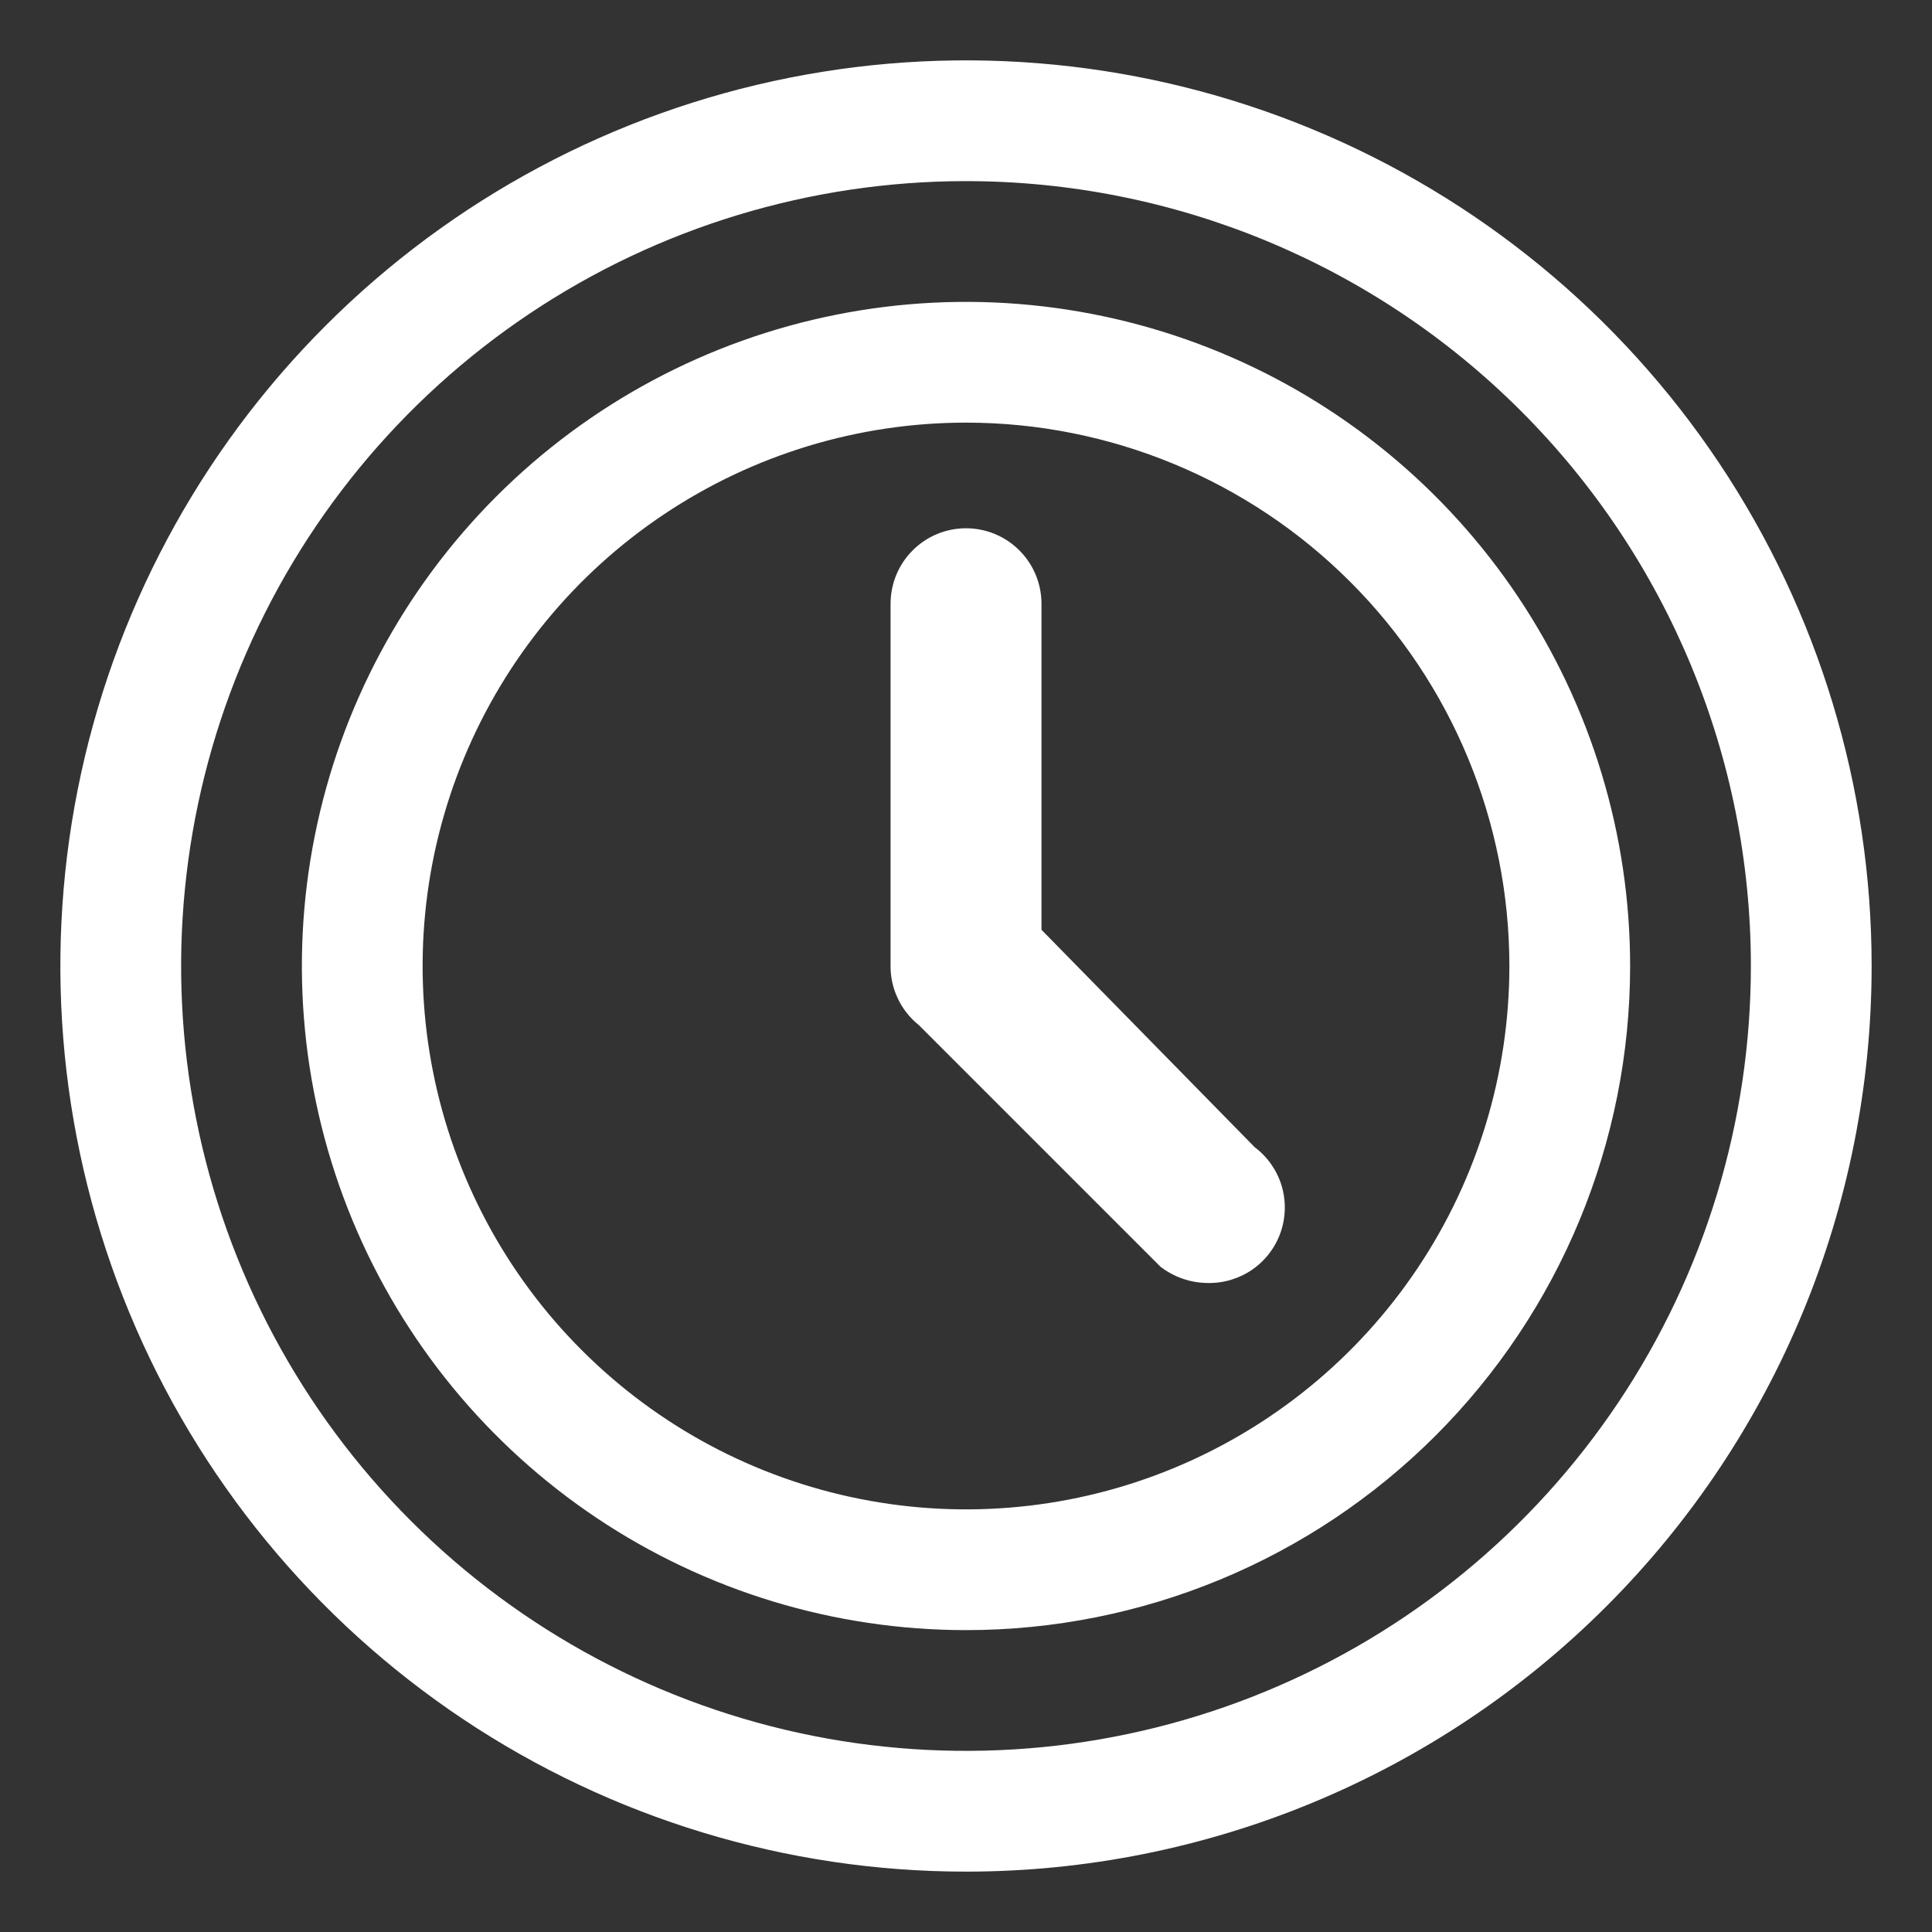 <svg width="44" height="44" viewBox="0 0 44 44" fill="none" xmlns="http://www.w3.org/2000/svg">
<rect x="0" y="0" width="44" height="44" fill="#333333" stroke="none"/>
<path d="M27.5 29.219C27.112 29.216 26.735 29.085 26.428 28.848L20.928 23.348C20.722 23.183 20.556 22.974 20.445 22.735C20.332 22.497 20.277 22.236 20.282 21.973V13.75C20.282 13.294 20.463 12.857 20.785 12.535C21.107 12.212 21.544 12.031 22 12.031C22.456 12.031 22.893 12.212 23.216 12.535C23.538 12.857 23.719 13.294 23.719 13.75V21.175L28.573 26.125C28.864 26.343 29.079 26.649 29.186 26.997C29.292 27.346 29.285 27.719 29.166 28.064C29.047 28.408 28.821 28.705 28.522 28.913C28.222 29.12 27.865 29.228 27.5 29.219Z" fill="white"/>
<path d="M22 42.625C17.921 42.625 13.933 41.415 10.541 39.149C7.15 36.883 4.506 33.662 2.945 29.893C1.384 26.124 0.975 21.977 1.771 17.976C2.567 13.975 4.531 10.3 7.416 7.416C10.3 4.531 13.975 2.567 17.976 1.771C21.977 0.975 26.124 1.384 29.893 2.945C33.662 4.506 36.883 7.15 39.149 10.541C41.415 13.933 42.625 17.921 42.625 22C42.625 27.47 40.452 32.716 36.584 36.584C32.716 40.452 27.47 42.625 22 42.625ZM22 4.125C18.465 4.125 15.009 5.173 12.069 7.137C9.13 9.102 6.839 11.893 5.486 15.159C4.133 18.426 3.779 22.02 4.468 25.487C5.158 28.955 6.861 32.14 9.36 34.639C11.86 37.139 15.045 38.842 18.513 39.532C21.98 40.221 25.574 39.867 28.84 38.514C32.107 37.161 34.898 34.87 36.862 31.931C38.827 28.991 39.875 25.535 39.875 22C39.875 17.259 37.992 12.713 34.639 9.36C31.287 6.008 26.741 4.125 22 4.125Z" fill="white"/>
<path d="M22 37.125C19.009 37.125 16.084 36.238 13.597 34.576C11.11 32.914 9.171 30.552 8.026 27.788C6.882 25.024 6.582 21.983 7.166 19.049C7.749 16.115 9.19 13.42 11.305 11.305C13.42 9.19 16.115 7.749 19.049 7.166C21.983 6.582 25.024 6.882 27.788 8.026C30.552 9.171 32.914 11.11 34.576 13.597C36.238 16.084 37.125 19.009 37.125 22C37.125 26.011 35.532 29.858 32.695 32.695C29.858 35.532 26.011 37.125 22 37.125ZM22 9.625C19.552 9.625 17.16 10.351 15.125 11.711C13.09 13.07 11.504 15.003 10.567 17.264C9.63 19.526 9.385 22.014 9.863 24.414C10.34 26.815 11.519 29.02 13.25 30.75C14.98 32.481 17.185 33.66 19.586 34.137C21.986 34.615 24.474 34.37 26.736 33.433C28.997 32.496 30.93 30.91 32.289 28.875C33.649 26.84 34.375 24.448 34.375 22C34.375 18.718 33.071 15.57 30.75 13.25C28.43 10.929 25.282 9.625 22 9.625Z" fill="white"/>
</svg>
